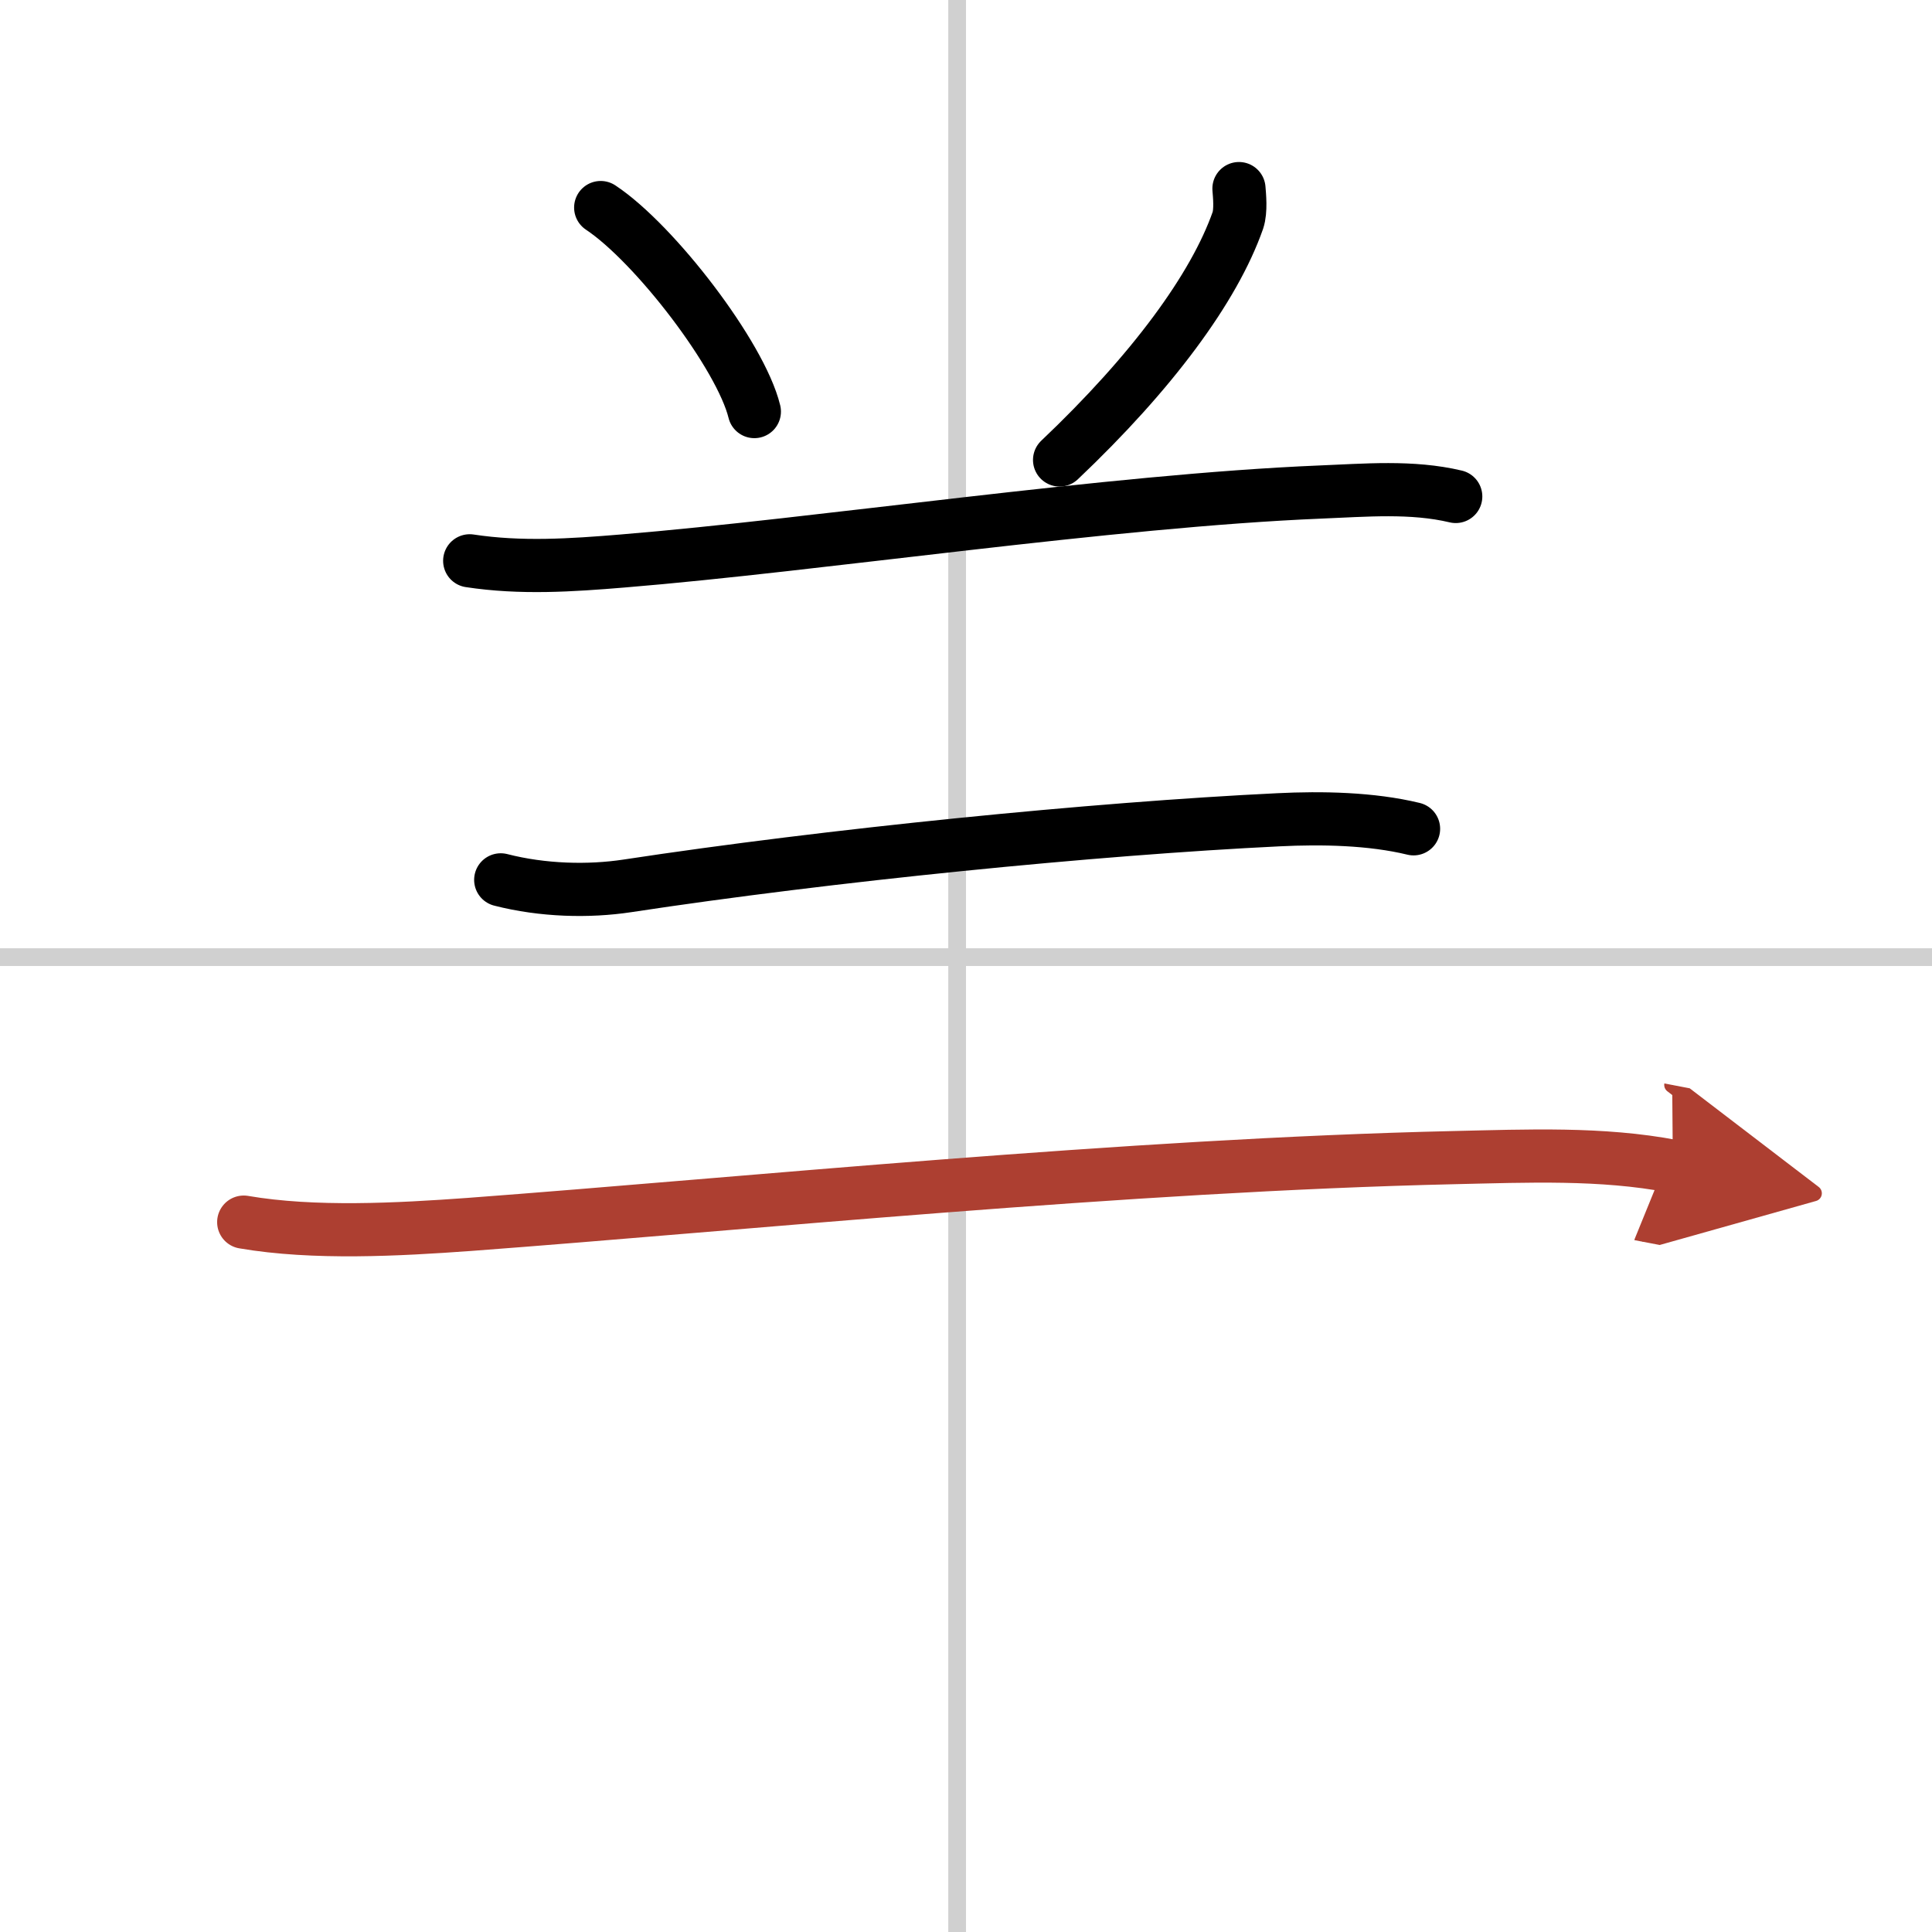 <svg width="400" height="400" viewBox="0 0 109 109" xmlns="http://www.w3.org/2000/svg"><defs><marker id="a" markerWidth="4" orient="auto" refX="1" refY="5" viewBox="0 0 10 10"><polyline points="0 0 10 5 0 10 1 5" fill="#ad3f31" stroke="#ad3f31"/></marker></defs><g fill="none" stroke="#000" stroke-linecap="round" stroke-linejoin="round" stroke-width="3"><rect width="100%" height="100%" fill="#fff" stroke="#fff"/><line x1="54" x2="54" y2="109" stroke="#d0d0d0" stroke-width="1"/><line x2="109" y1="54" y2="54" stroke="#d0d0d0" stroke-width="1"/><path d="m33.89 11.71c3.06 2.03 7.9 8.35 8.67 11.51"/><path d="M69.9,10.64c0.03,0.38,0.12,1.25-0.06,1.79C68.5,16.25,65,21,59.78,25.95"/><path d="m26.5 31.64c2.88 0.44 5.74 0.25 8.63 0.01 11-0.9 27.5-3.4 39.36-3.89 2.52-0.1 5.16-0.34 7.64 0.25"/><path d="m28.25 49.64c2.38 0.61 4.96 0.67 7.14 0.34 11.36-1.73 26.36-3.23 36.74-3.73 2.43-0.12 5.23-0.07 7.62 0.51"/><path d="m13.75 68.95c3.96 0.68 8.72 0.42 12.73 0.13 15.53-1.16 37.11-3.35 55.58-3.77 4.08-0.09 8.3-0.28 12.32 0.49" marker-end="url(#a)" stroke="#ad3f31"/></g></svg>

